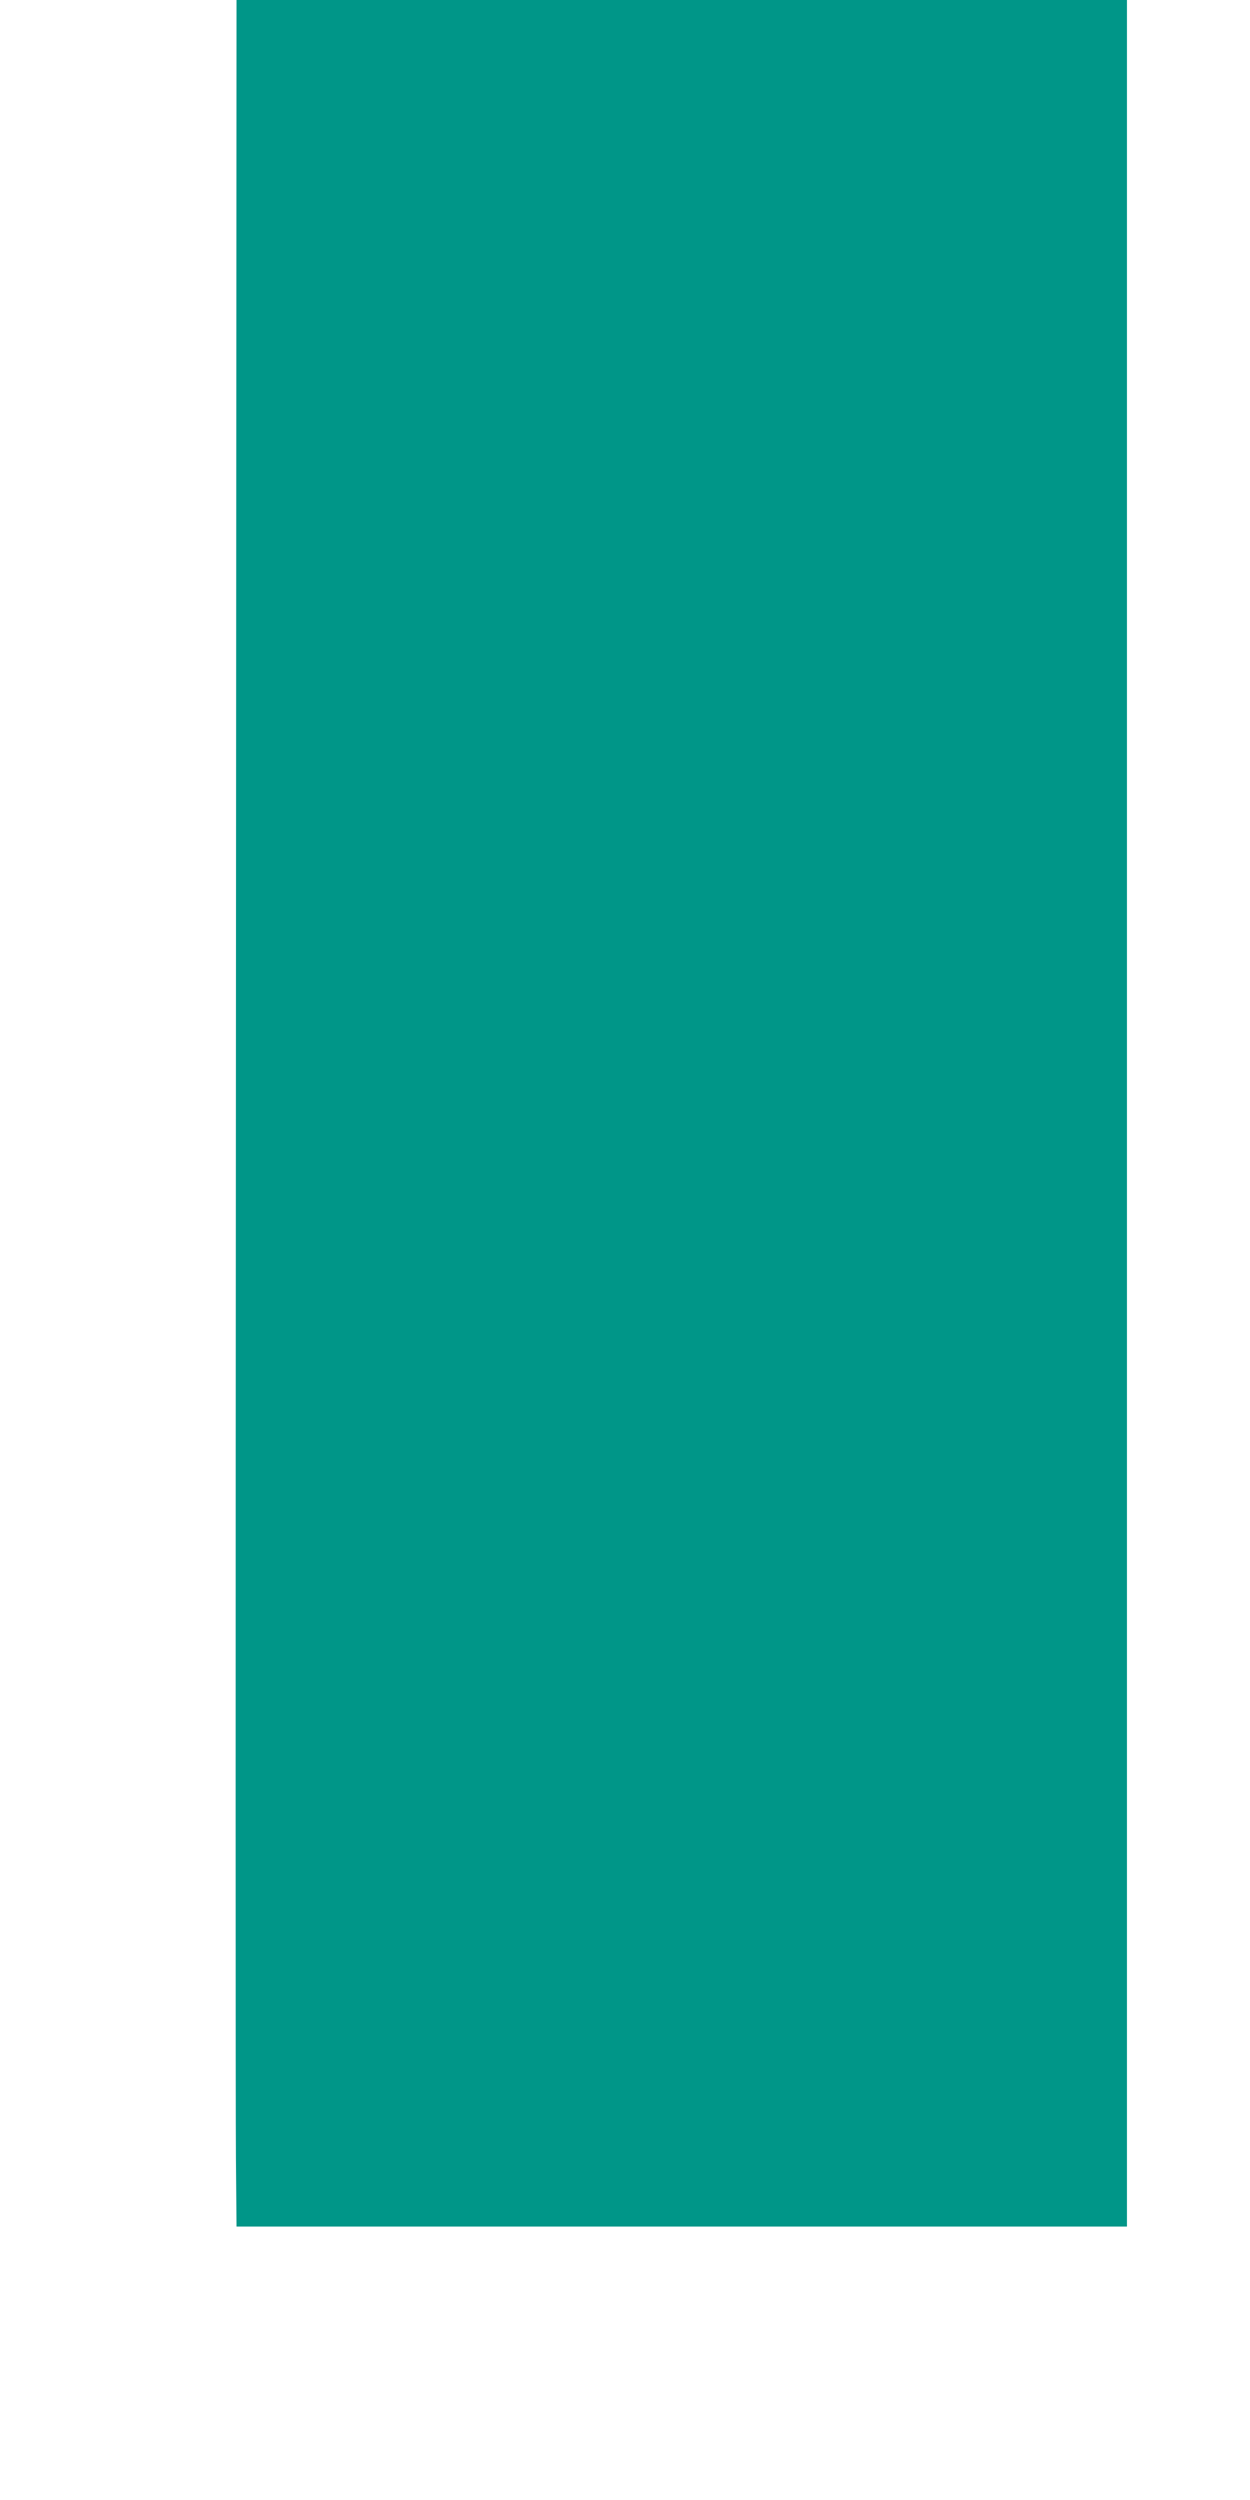 <?xml version="1.0" standalone="no"?>
<!DOCTYPE svg PUBLIC "-//W3C//DTD SVG 20010904//EN"
 "http://www.w3.org/TR/2001/REC-SVG-20010904/DTD/svg10.dtd">
<svg version="1.0" xmlns="http://www.w3.org/2000/svg"
 width="640pt" height="1280pt" viewBox="0 0 640 1280"
 preserveAspectRatio="xMidYMid meet">
<g transform="translate(0,1280) scale(0.1,-0.1)"
fill="#009688" stroke="none">
<path d="M1208 7448 c-2 -2944 -2 -5509 0 -5700 l3 -348 2279 0 2280 0 0 5700
0 5700 -2279 0 -2280 0 -3 -5352z"/>
</g>
</svg>
